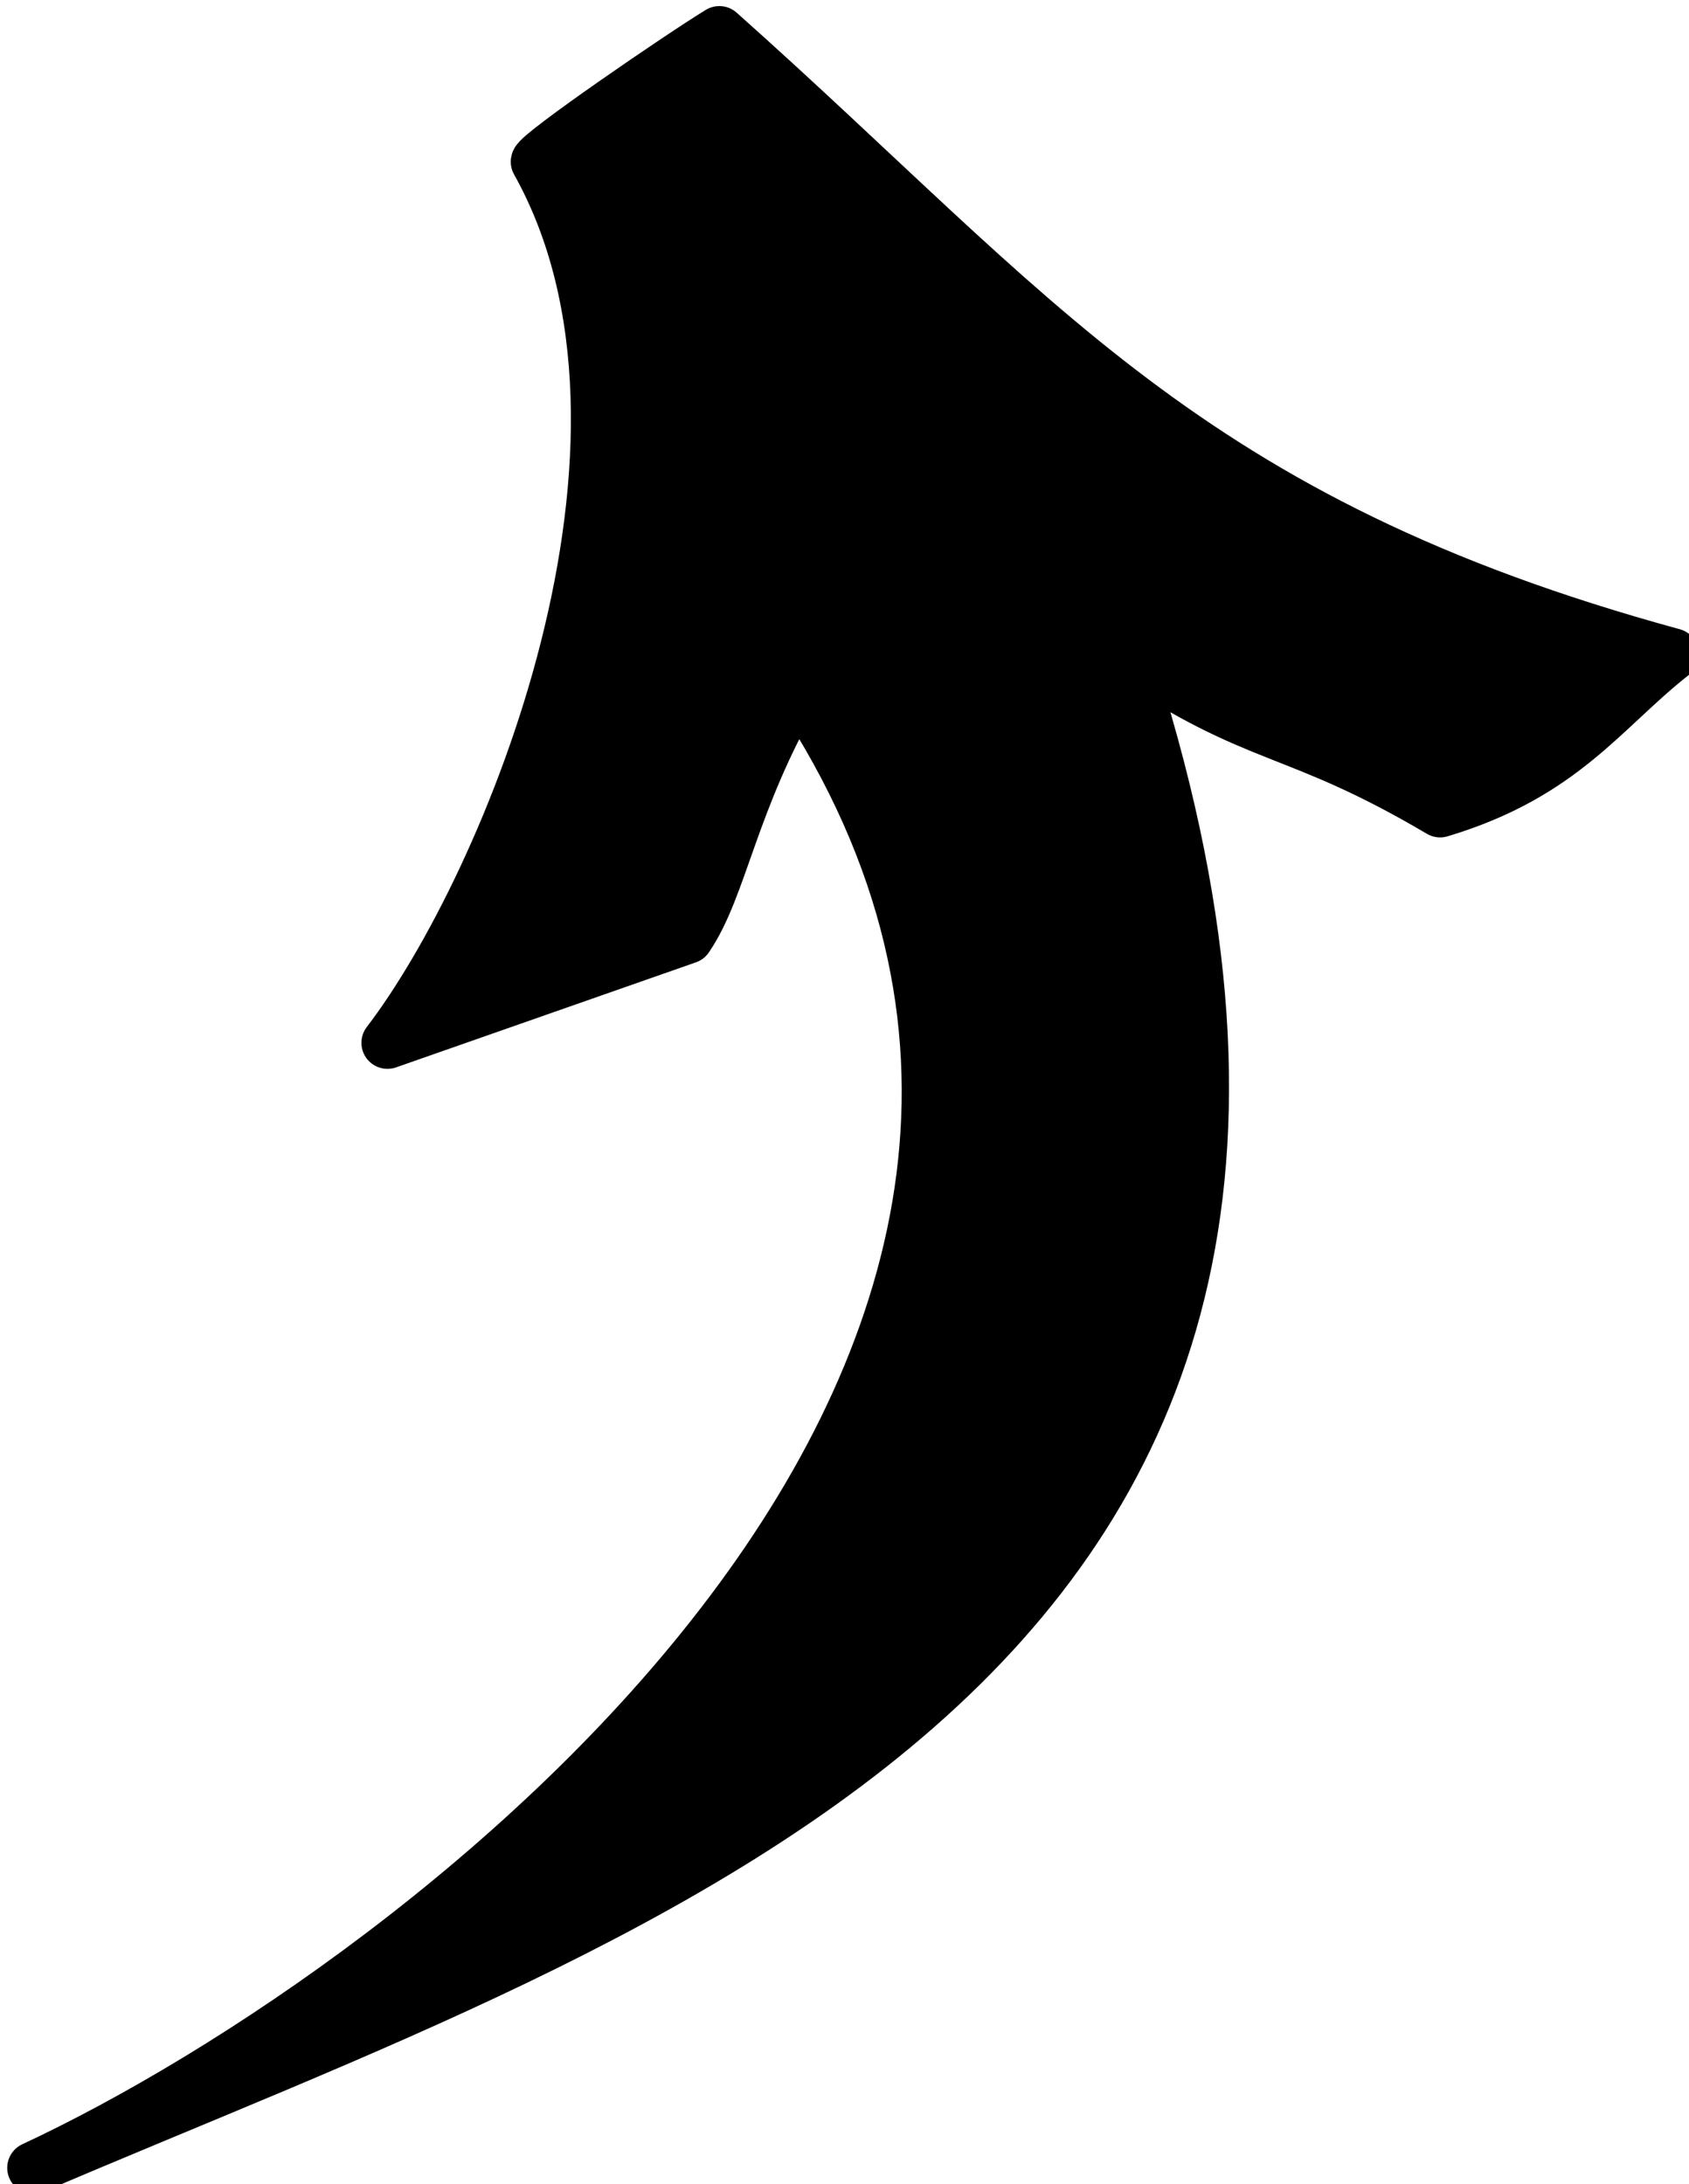 <?xml version="1.0" encoding="UTF-8" standalone="no"?>
<!-- Created with Inkscape (http://www.inkscape.org/) -->

<svg
   xmlns:dc="http://purl.org/dc/elements/1.1/"
   xmlns:cc="http://creativecommons.org/ns#"
   xmlns:rdf="http://www.w3.org/1999/02/22-rdf-syntax-ns#"
   xmlns:svg="http://www.w3.org/2000/svg"
   xmlns="http://www.w3.org/2000/svg"
   xmlns:sodipodi="http://sodipodi.sourceforge.net/DTD/sodipodi-0.dtd"
   xmlns:inkscape="http://www.inkscape.org/namespaces/inkscape"
   width="32.502mm"
   height="42.038mm"
   viewBox="0 0 32.502 42.038"
   version="1.1"
   id="svg8"
   inkscape:version="0.92.3 (2405546, 2018-03-11)"
   sodipodi:docname="ArrowUp.svg">
  <defs
     id="defs2" />
  <sodipodi:namedview
     id="base"
     pagecolor="#ffffff"
     bordercolor="#666666"
     borderopacity="1.0"
     inkscape:pageopacity="0.0"
     inkscape:pageshadow="2"
     inkscape:zoom="0.98994949"
     inkscape:cx="-29.962345"
     inkscape:cy="228.7404"
     inkscape:document-units="mm"
     inkscape:current-layer="layer1"
     showgrid="false"
     fit-margin-top="0"
     fit-margin-left="0"
     fit-margin-right="0"
     fit-margin-bottom="0"
     inkscape:window-width="1920"
     inkscape:window-height="1017"
     inkscape:window-x="-8"
     inkscape:window-y="-8"
     inkscape:window-maximized="1" />
  <g
     inkscape:label="Layer 1"
     inkscape:groupmode="layer"
     id="layer1"
     transform="translate(-89.835,-74.11)">
    <path
       style="opacity:1;vector-effect:none;fill:#000000;fill-opacity:1;fill-rule:nonzero;stroke:#000000;stroke-width:3.78;stroke-linecap:round;stroke-linejoin:round;stroke-miterlimit:4;stroke-dasharray:none;stroke-dashoffset:0;stroke-opacity:1;paint-order:stroke markers fill"
       d="m 391.236,281.992 c -2.858,1.745 -13.172,8.815 -13.258,9.412 11.385,20.364 -2.087,52.55 -10.843,63.99 l 21.778,-7.63 c 2.515,-3.677 3.176,-9.868 8.009,-18.165 32.46,48.9 -26.853,94.147 -55.508,107.5 45.686,-19.556 103.383,-36.845 79.266,-110.016 9.797,6.648 12.248,5.215 22.896,11.504 8.962,-2.693 11.824,-7.421 16.908,-11.406 -35.575,-9.709 -46.17,-24.635 -69.248,-45.189 z"
       transform="scale(0.265)"
       id="path873"
       inkscape:connector-curvature="0"
       sodipodi:nodetypes="cccccccccc" />
  </g>
</svg>
